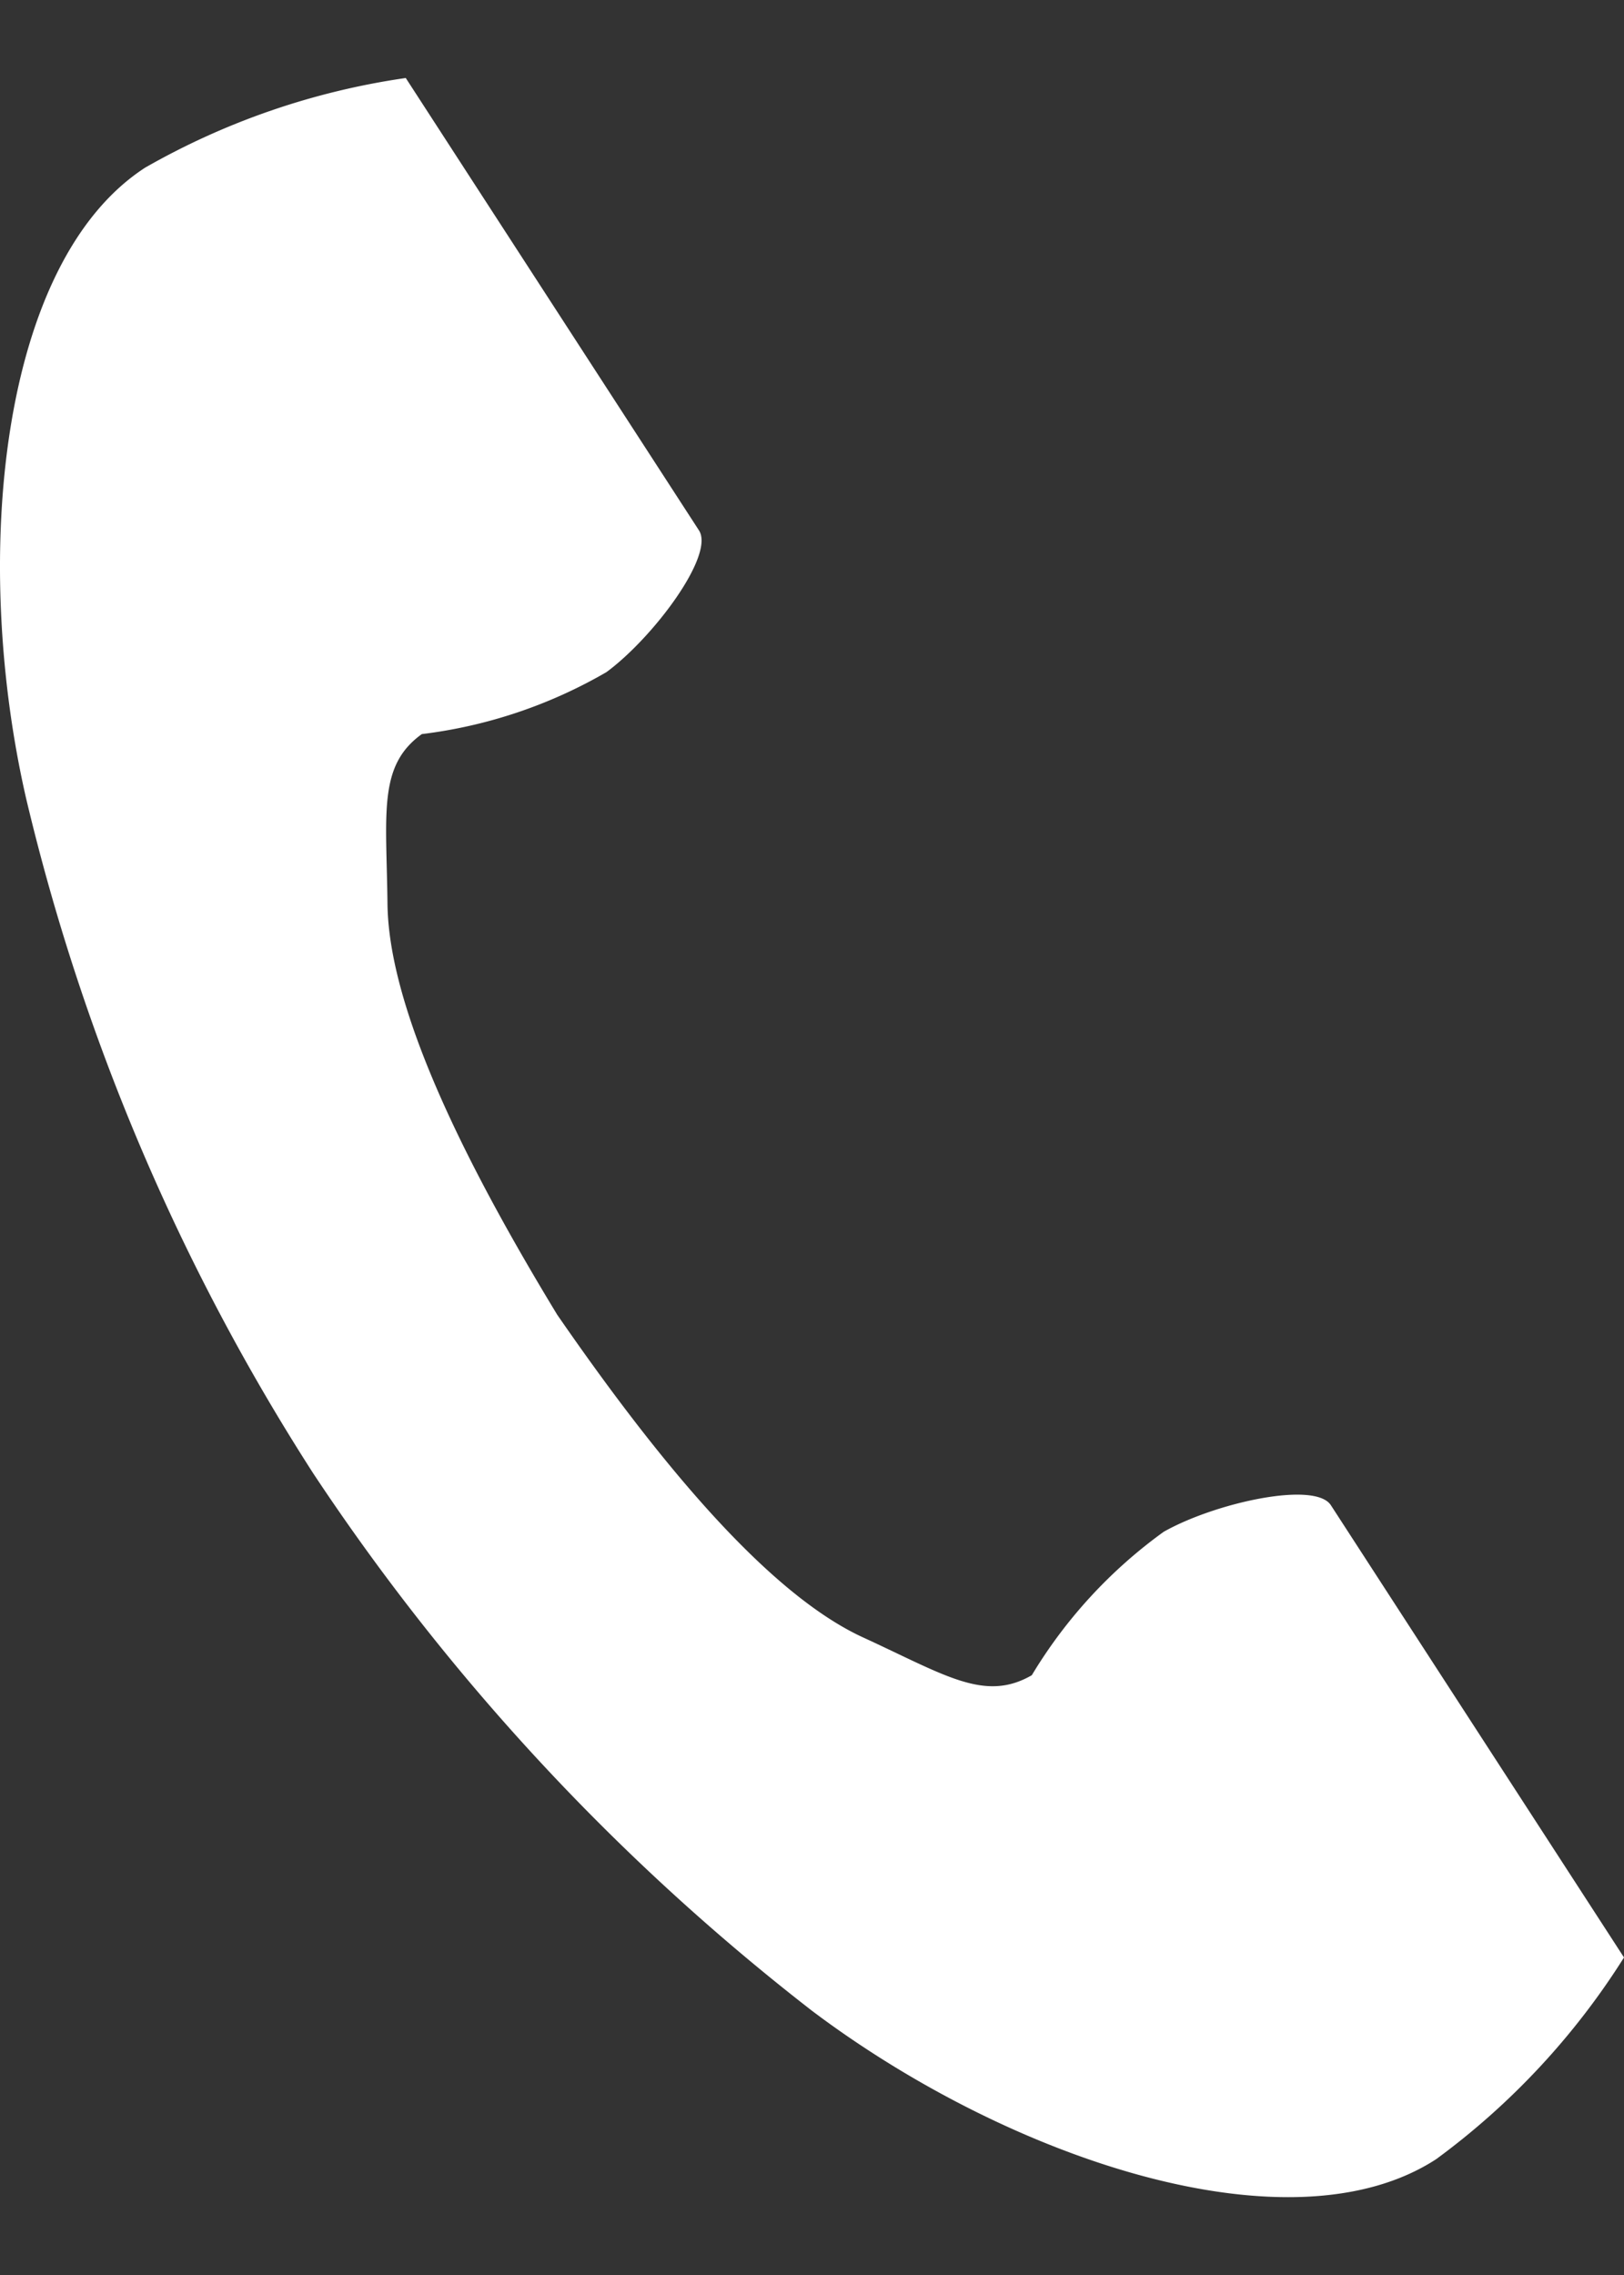 <svg xmlns="http://www.w3.org/2000/svg" xmlns:xlink="http://www.w3.org/1999/xlink" width="20" height="28" viewBox="0 0 20 28">
  <rect x="0" y="0" width="20" height="28" fill="#333333" stroke="none"/>
  <defs>
    <clipPath id="clip-icon-contact_tel">
      <rect width="20" height="28"/>
    </clipPath>
  </defs>
  <g id="icon-contact_tel" clip-path="url(#clip-icon-contact_tel)">
    <g id="電話の受話器のアイコン素材_その2_1_" data-name="電話の受話器のアイコン素材 その2 (1)" transform="translate(-102.982 -8.962)">
      <path id="パス_11" data-name="パス 11" d="M104.77,113.971c-1.792,1.162-2.144,4.8-1.468,7.757a26.75,26.75,0,0,0,3.537,8.313,27.778,27.778,0,0,0,6.148,6.619c2.428,1.826,5.889,2.986,7.681,1.823A9.076,9.076,0,0,0,122.982,136l-.963-1.485-2.648-4.083c-.2-.3-1.431-.026-2.058.329a5.969,5.969,0,0,0-1.624,1.765c-.58.335-1.065,0-2.08-.466-1.247-.574-2.649-2.356-3.765-3.971-1.019-1.677-2.075-3.685-2.09-5.057-.013-1.117-.119-1.7.423-2.089a5.969,5.969,0,0,0,2.274-.763c.58-.428,1.336-1.441,1.139-1.744l-2.648-4.083-.963-1.485A9.075,9.075,0,0,0,104.77,113.971Z" transform="translate(0 -102.946)" fill="#fff"/>
    </g>
  </g>
</svg>
